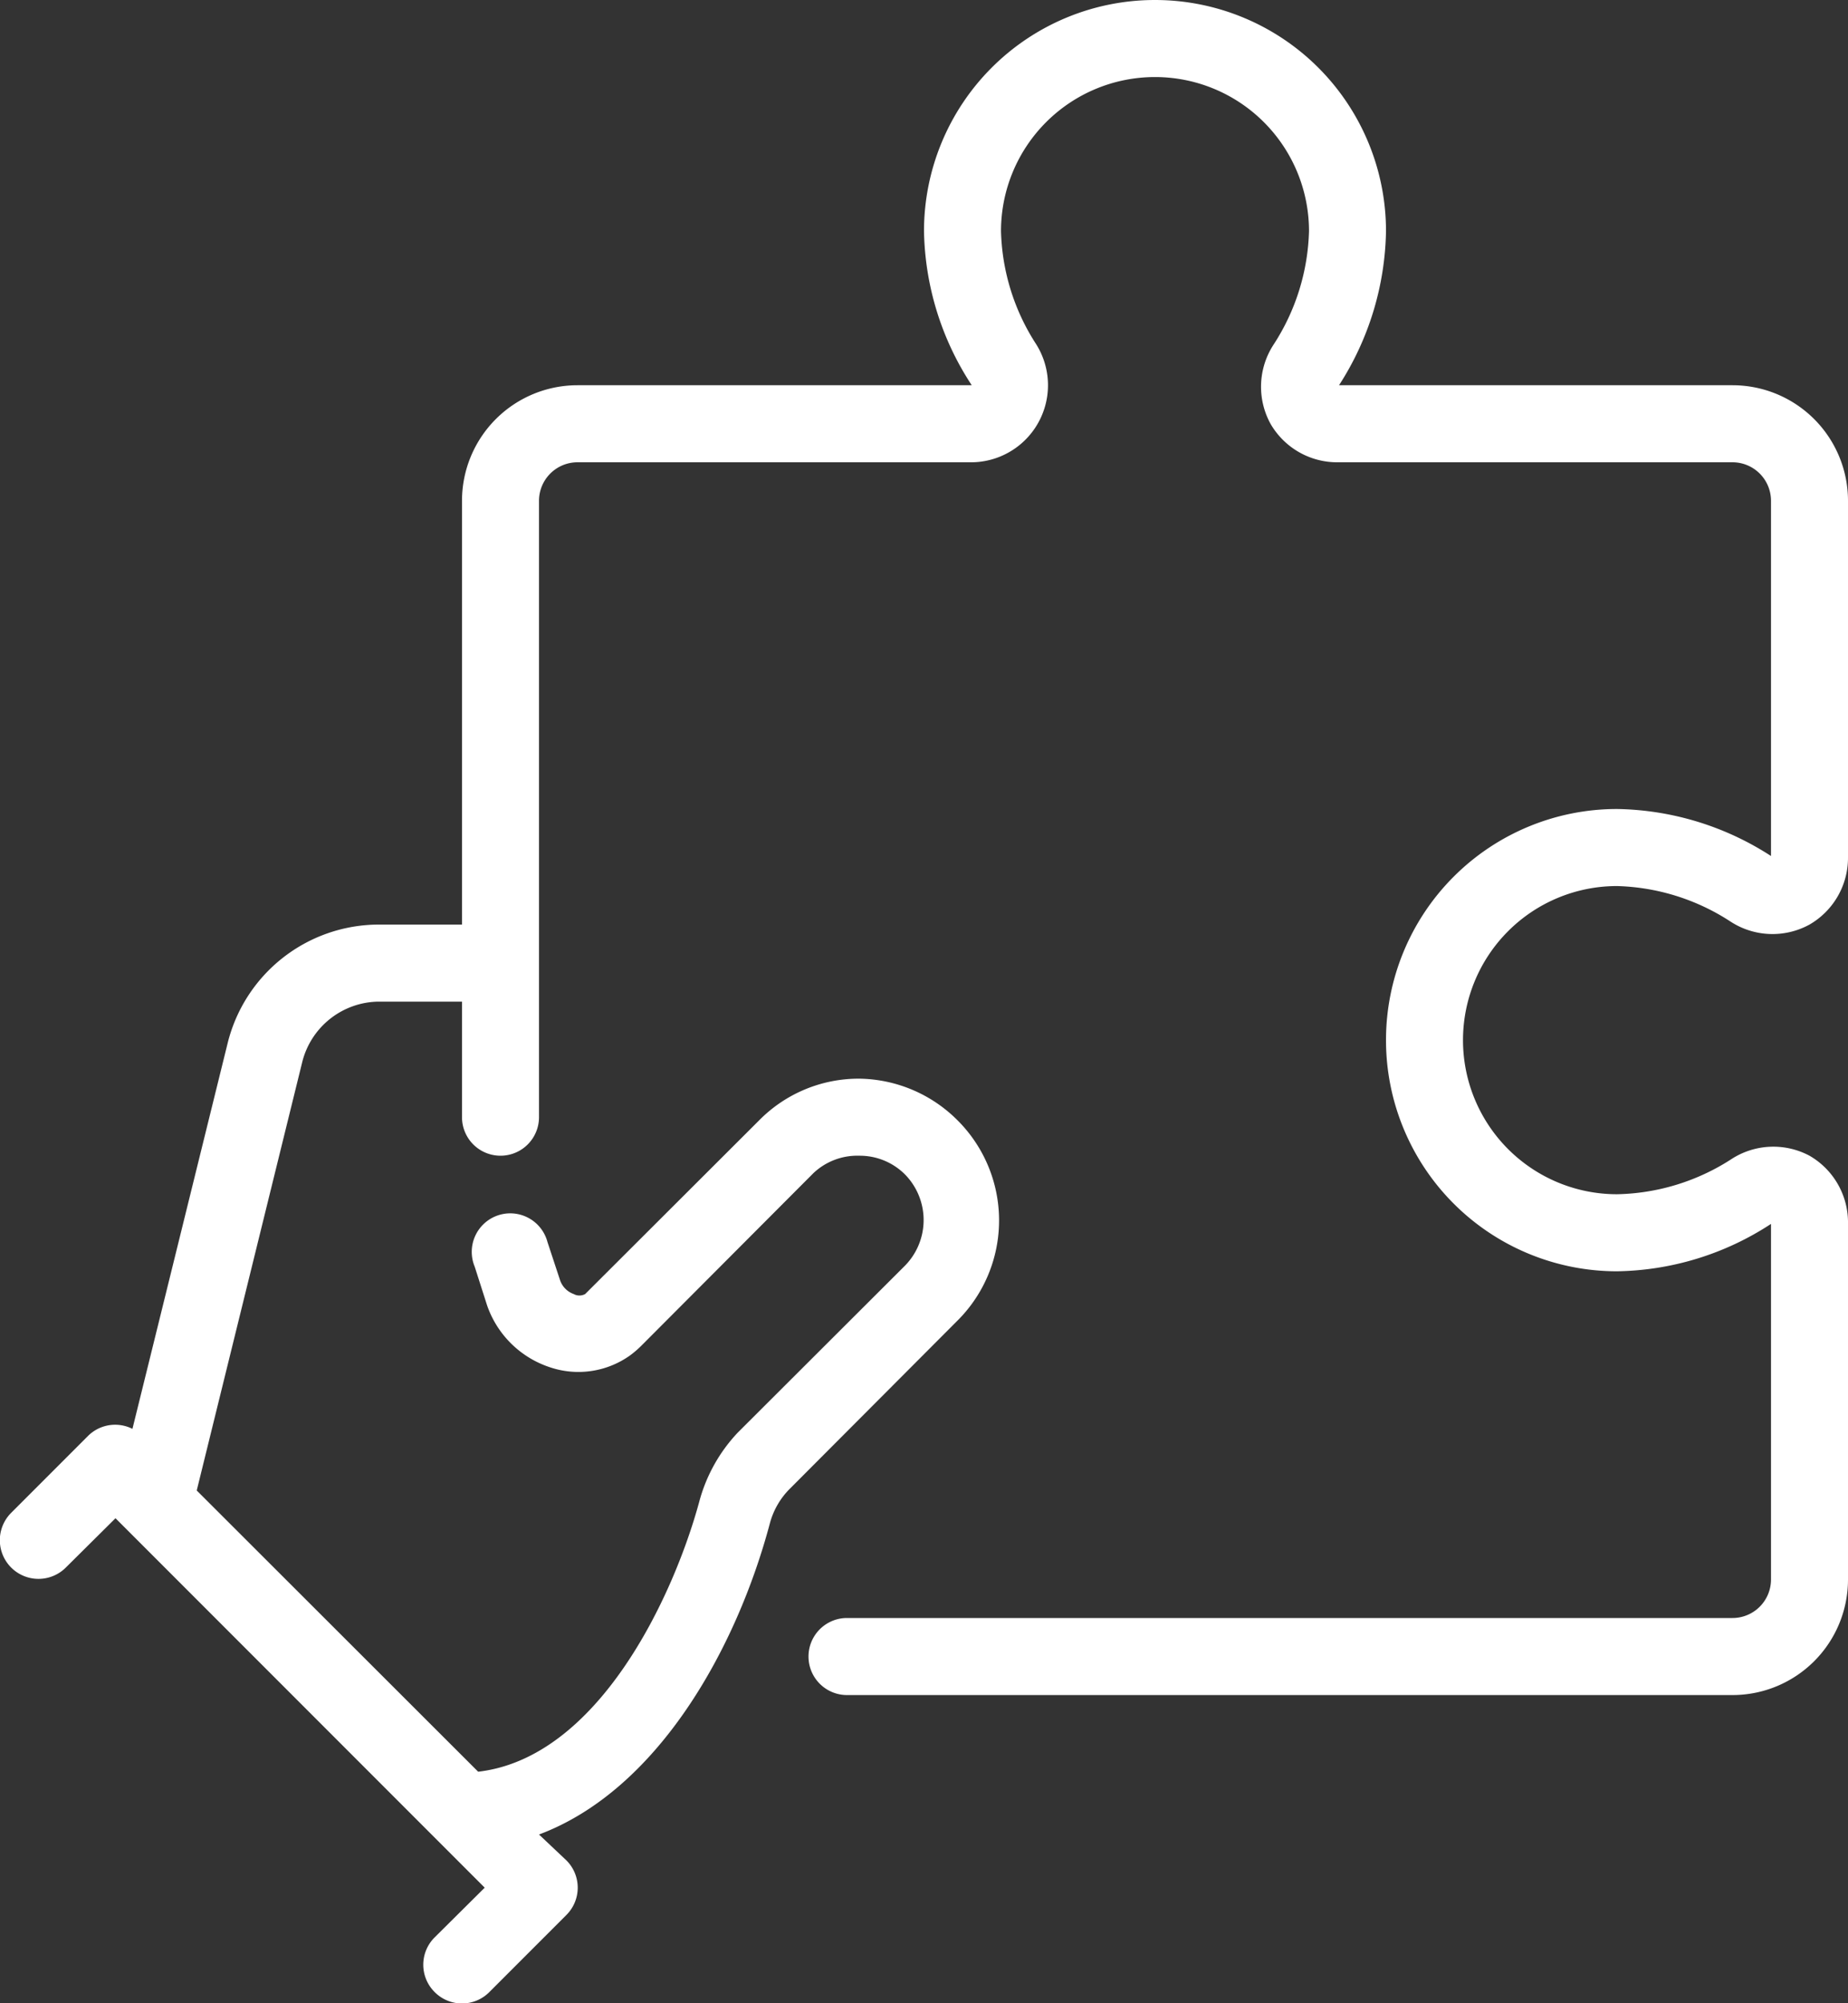 <svg xmlns="http://www.w3.org/2000/svg" viewBox="0 0 48 52"><rect x="0" y="0" width="48" height="52" fill="#333333" stroke="none"/><defs><style>.cls-1{fill:#fff;}</style></defs><title>Ресурс 11</title><g id="Слой_2" data-name="Слой 2"><g id="Icons"><path class="cls-1" d="M42,23a5.67,5.67,0,0,1,2.93.91A2,2,0,0,0,47,24a2,2,0,0,0,1-1.75V13a3,3,0,0,0-3-3H34.78A7.6,7.6,0,0,0,36,6,6,6,0,0,0,24,6a7.51,7.51,0,0,0,1.24,4H15a3,3,0,0,0-3,3V24H9.85a4.05,4.05,0,0,0-3.94,3.09l-2.47,10a1,1,0,0,0-1.15.18l-2,2a1,1,0,0,0,1.42,1.42L3,39.41,12.59,49l-1.3,1.29a1,1,0,0,0,0,1.42,1,1,0,0,0,1.42,0l2-2a1,1,0,0,0,0-1.42L14,47.62c3.1-1.16,5.14-4.85,6-8.09a2,2,0,0,1,.53-.9l4.34-4.35a3.67,3.67,0,0,0,0-5.2l0,0A3.67,3.67,0,0,0,22.32,28h0a3.63,3.63,0,0,0-2.6,1.08L15.2,33.59a.31.31,0,0,1-.3,0,.58.58,0,0,1-.35-.35l-.33-1a1,1,0,1,0-1.89.64l.32,1a2.58,2.58,0,0,0,1.63,1.61,2.31,2.31,0,0,0,2.09-.31,2.61,2.61,0,0,0,.31-.27l4.45-4.46A1.66,1.66,0,0,1,22.32,30h0a1.66,1.66,0,0,1,1.19.49l0,0a1.69,1.69,0,0,1,0,2.36l-4.35,4.34a4.18,4.18,0,0,0-1,1.8c-.68,2.49-2.63,6.64-5.74,7L5.11,38.69,7.85,27.57a2.07,2.07,0,0,1,2-1.57H12v3a1,1,0,0,0,2,0V13a1,1,0,0,1,1-1H25.24a2,2,0,0,0,1.67-3.07A5.65,5.65,0,0,1,26,6a4,4,0,0,1,8,0,5.67,5.67,0,0,1-.91,2.93A2,2,0,0,0,33,11a2,2,0,0,0,1.75,1H45a1,1,0,0,1,1,1v9.22A7.57,7.57,0,0,0,42,21a6,6,0,0,0,0,12,7.5,7.5,0,0,0,4-1.23V41a1,1,0,0,1-1,1H22a1,1,0,0,0,0,2H45a3,3,0,0,0,3-3V31.77A2,2,0,0,0,47,30a2,2,0,0,0-2,.07A5.67,5.67,0,0,1,42,31a4,4,0,0,1,0-8Z"/></g></g></svg>
